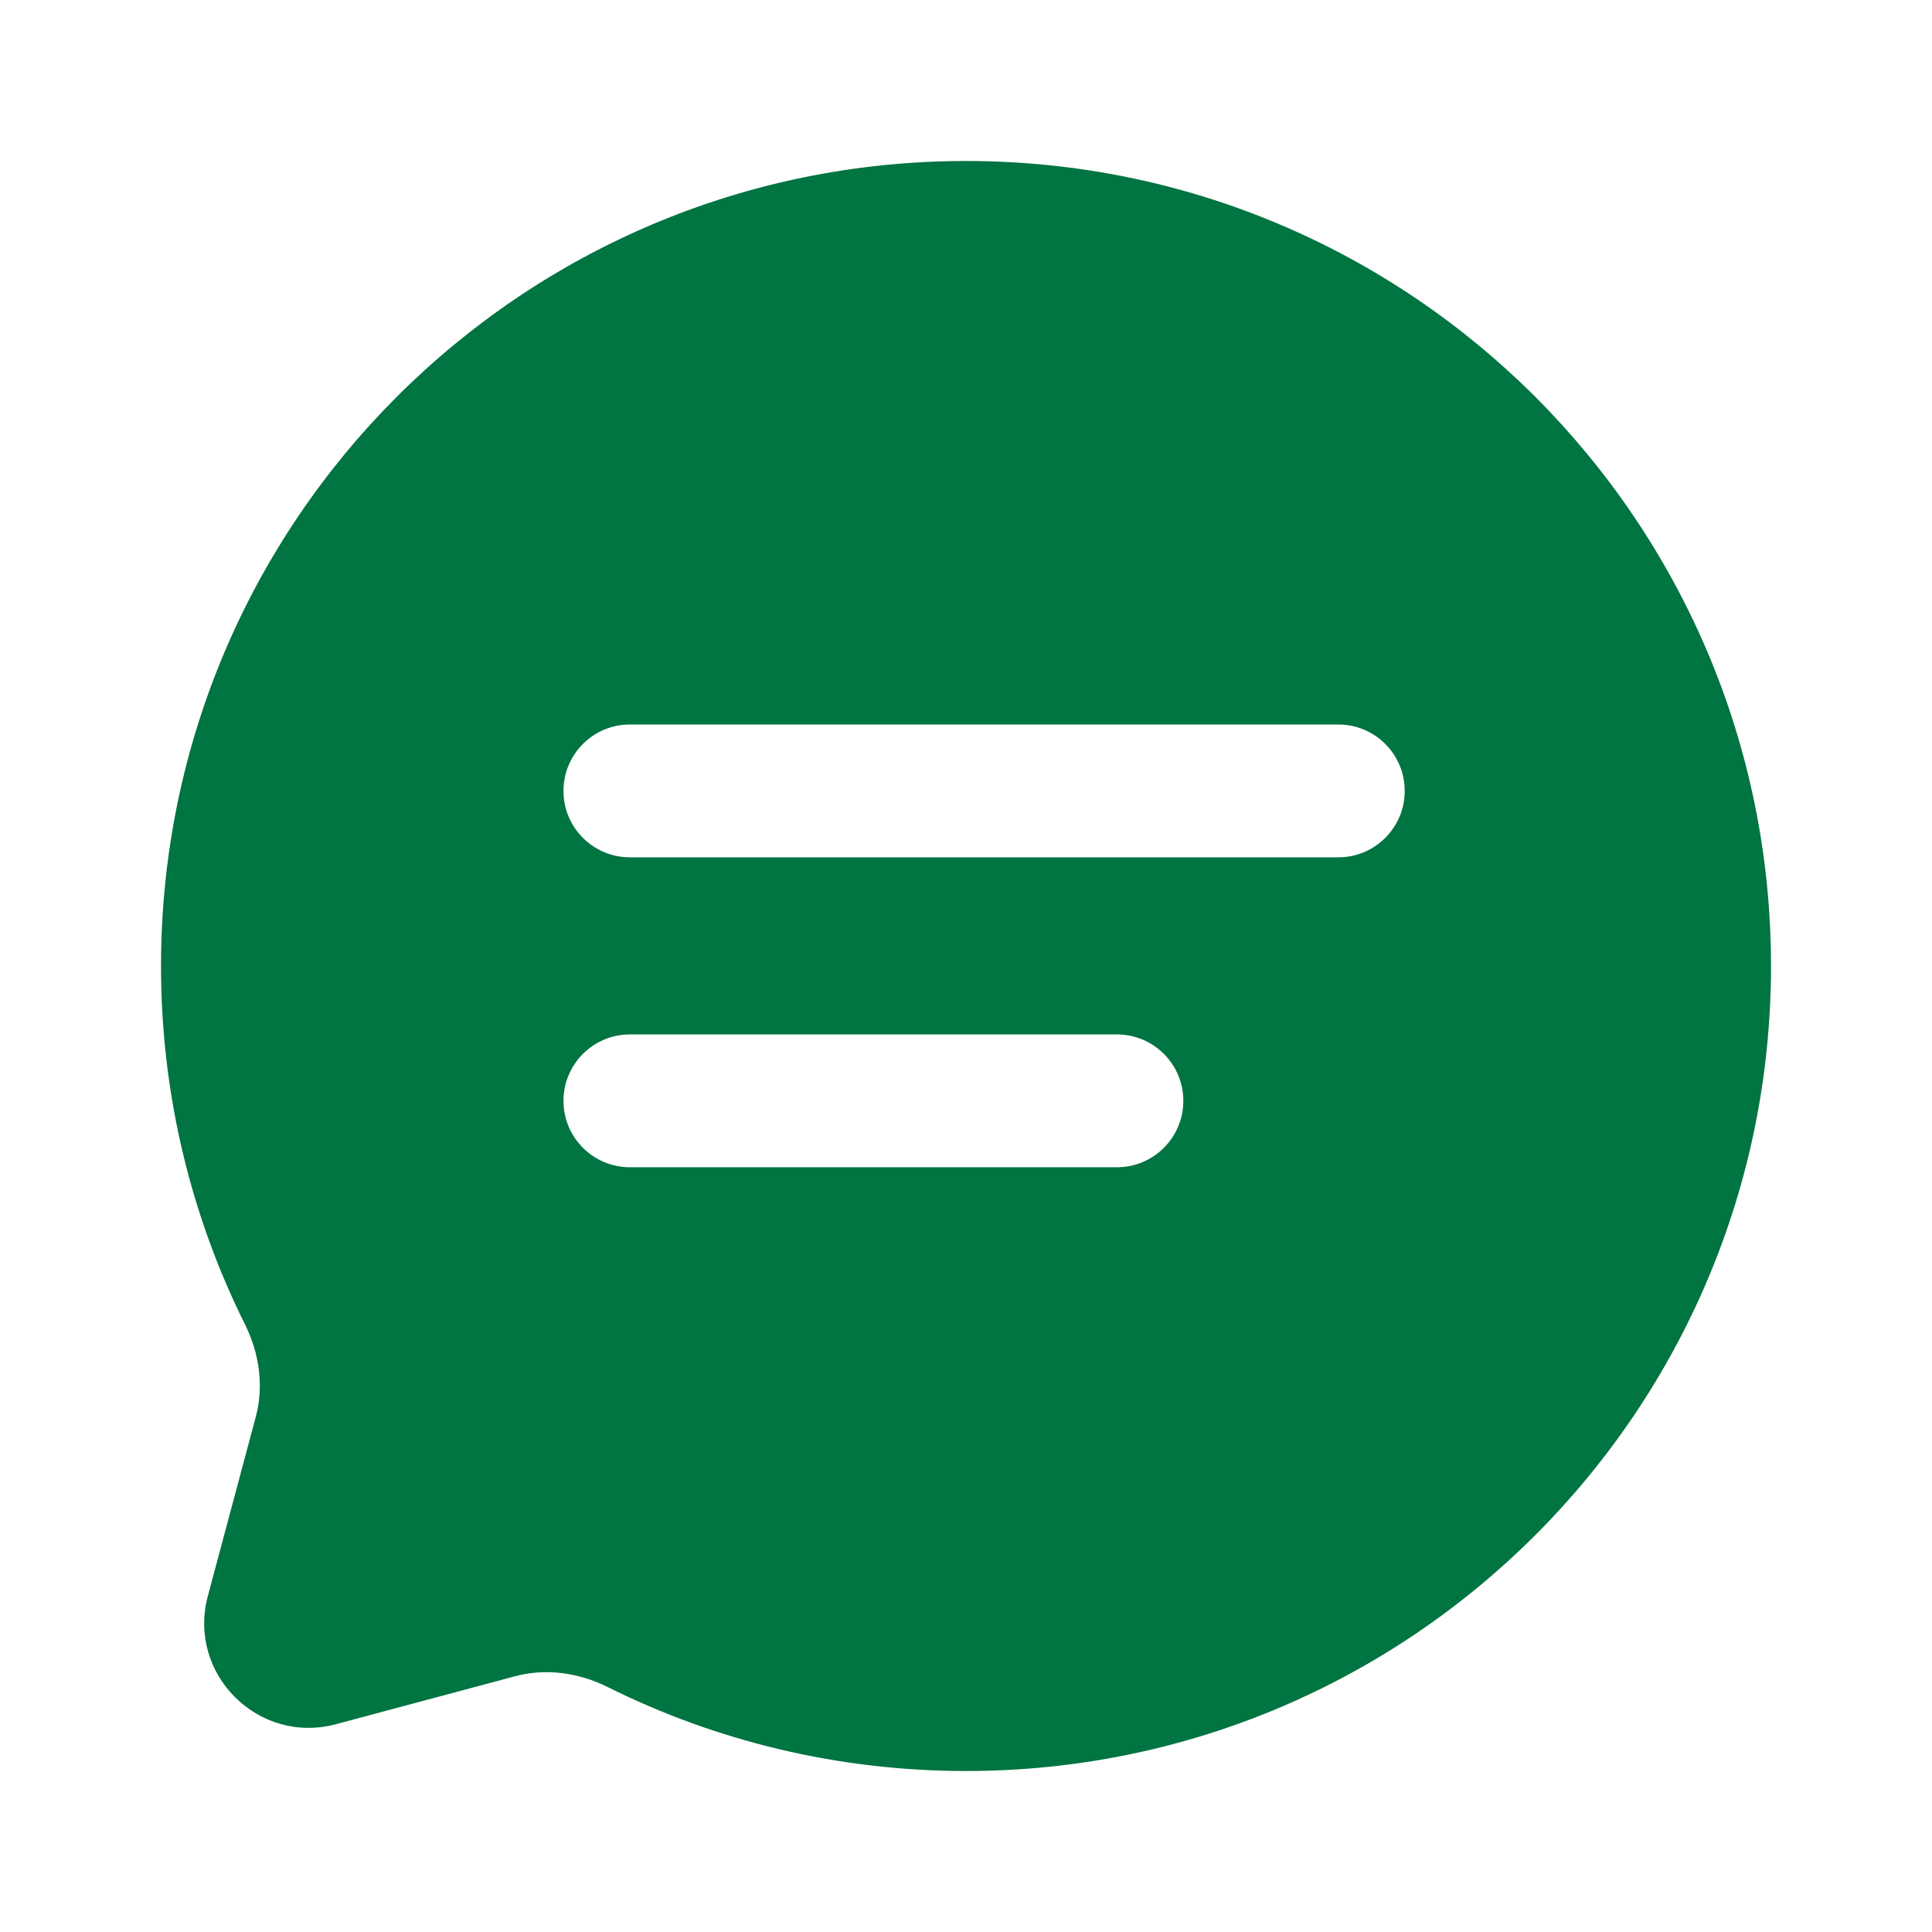 <svg width="64" height="64" viewBox="0 0 64 64" fill="none" xmlns="http://www.w3.org/2000/svg">
<path d="M32 5.333C46.727 5.333 58.667 17.272 58.667 32C58.667 46.727 46.727 58.667 32 58.667C27.734 58.667 23.702 57.665 20.127 55.884C19.177 55.411 18.091 55.253 17.065 55.527L11.13 57.116C8.553 57.806 6.195 55.448 6.885 52.871L8.473 46.935C8.747 45.909 8.589 44.823 8.116 43.873C6.335 40.297 5.334 36.266 5.334 32C5.334 17.273 17.273 5.333 32 5.333ZM20.866 34.267C19.651 34.267 18.666 35.252 18.666 36.467C18.666 37.682 19.651 38.667 20.866 38.667H37C38.215 38.667 39.199 37.681 39.199 36.467C39.199 35.252 38.215 34.267 37 34.267H20.866ZM20.866 24C19.651 24 18.666 24.985 18.666 26.2C18.666 27.415 19.651 28.4 20.866 28.4H44.333C45.548 28.4 46.533 27.415 46.533 26.2C46.533 24.985 45.548 24 44.333 24H20.866Z" fill="#007441"/>
</svg>
